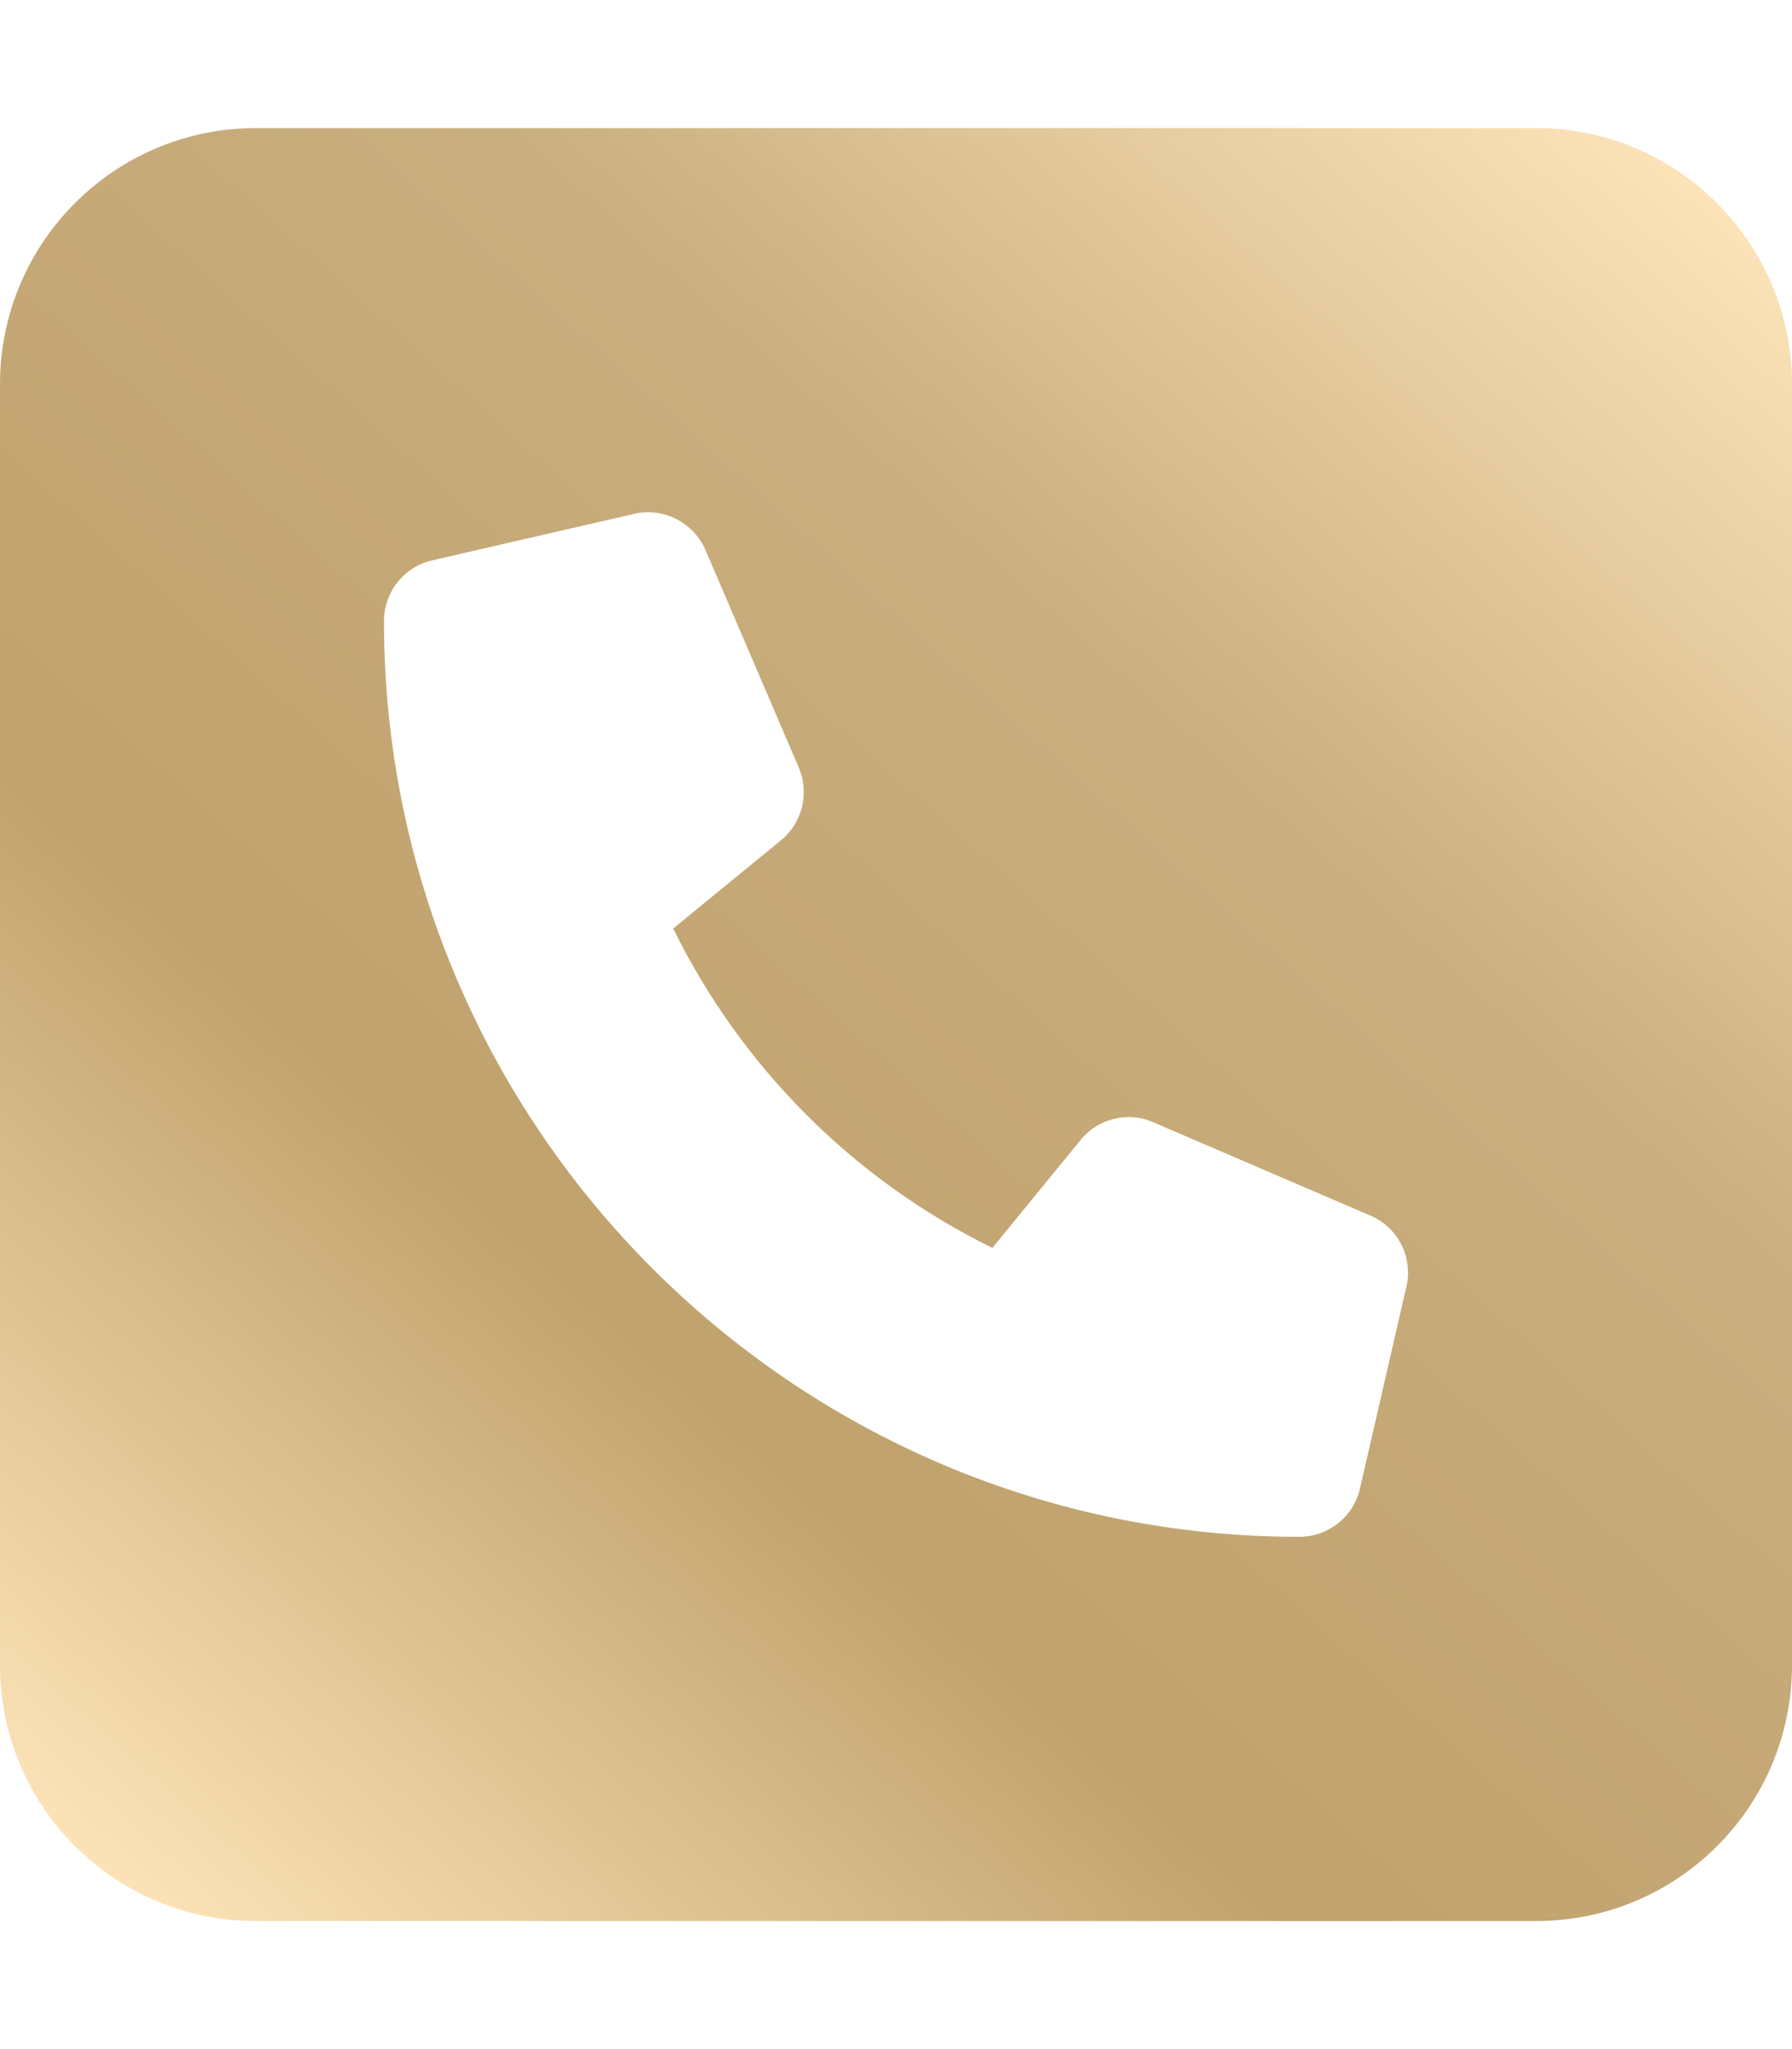 <?xml version="1.0" encoding="UTF-8"?> <svg xmlns="http://www.w3.org/2000/svg" width="448" height="512" viewBox="0 0 448 512" fill="none"> <path d="M384 32H64C28.6 32 0 60.7 0 96V416C0 451.4 28.6 480 64 480H384C419.4 480 448 451.4 448 416V96C448 60.7 419.3 32 384 32ZM351.6 321.5L340 371.9C338.4 379 332.1 384 324.8 384C198.6 384 96 281.4 96 155.2C96 147.9 101 141.6 108.1 140L158.5 128.4C165.8 126.7 173.4 130.5 176.4 137.5L199.7 191.8C202.4 198.2 200.6 205.6 195.2 210L168.3 232C185.3 266.6 213.4 294.8 248.1 311.8L270.1 284.9C274.4 279.5 282 277.6 288.3 280.4L342.5 303.7C349.5 306.6 353.3 314.2 351.6 321.5Z" fill="url(#paint0_linear_1_2)"></path> <defs> <linearGradient id="paint0_linear_1_2" x1="425" y1="32" x2="24.5" y2="480" gradientUnits="userSpaceOnUse"> <stop stop-color="#FFE6BB"></stop> <stop offset="0.333" stop-color="#C9AE7F"></stop> <stop offset="0.667" stop-color="#C0A26C"></stop> <stop offset="1" stop-color="#FFE6BB"></stop> </linearGradient> </defs> </svg> 